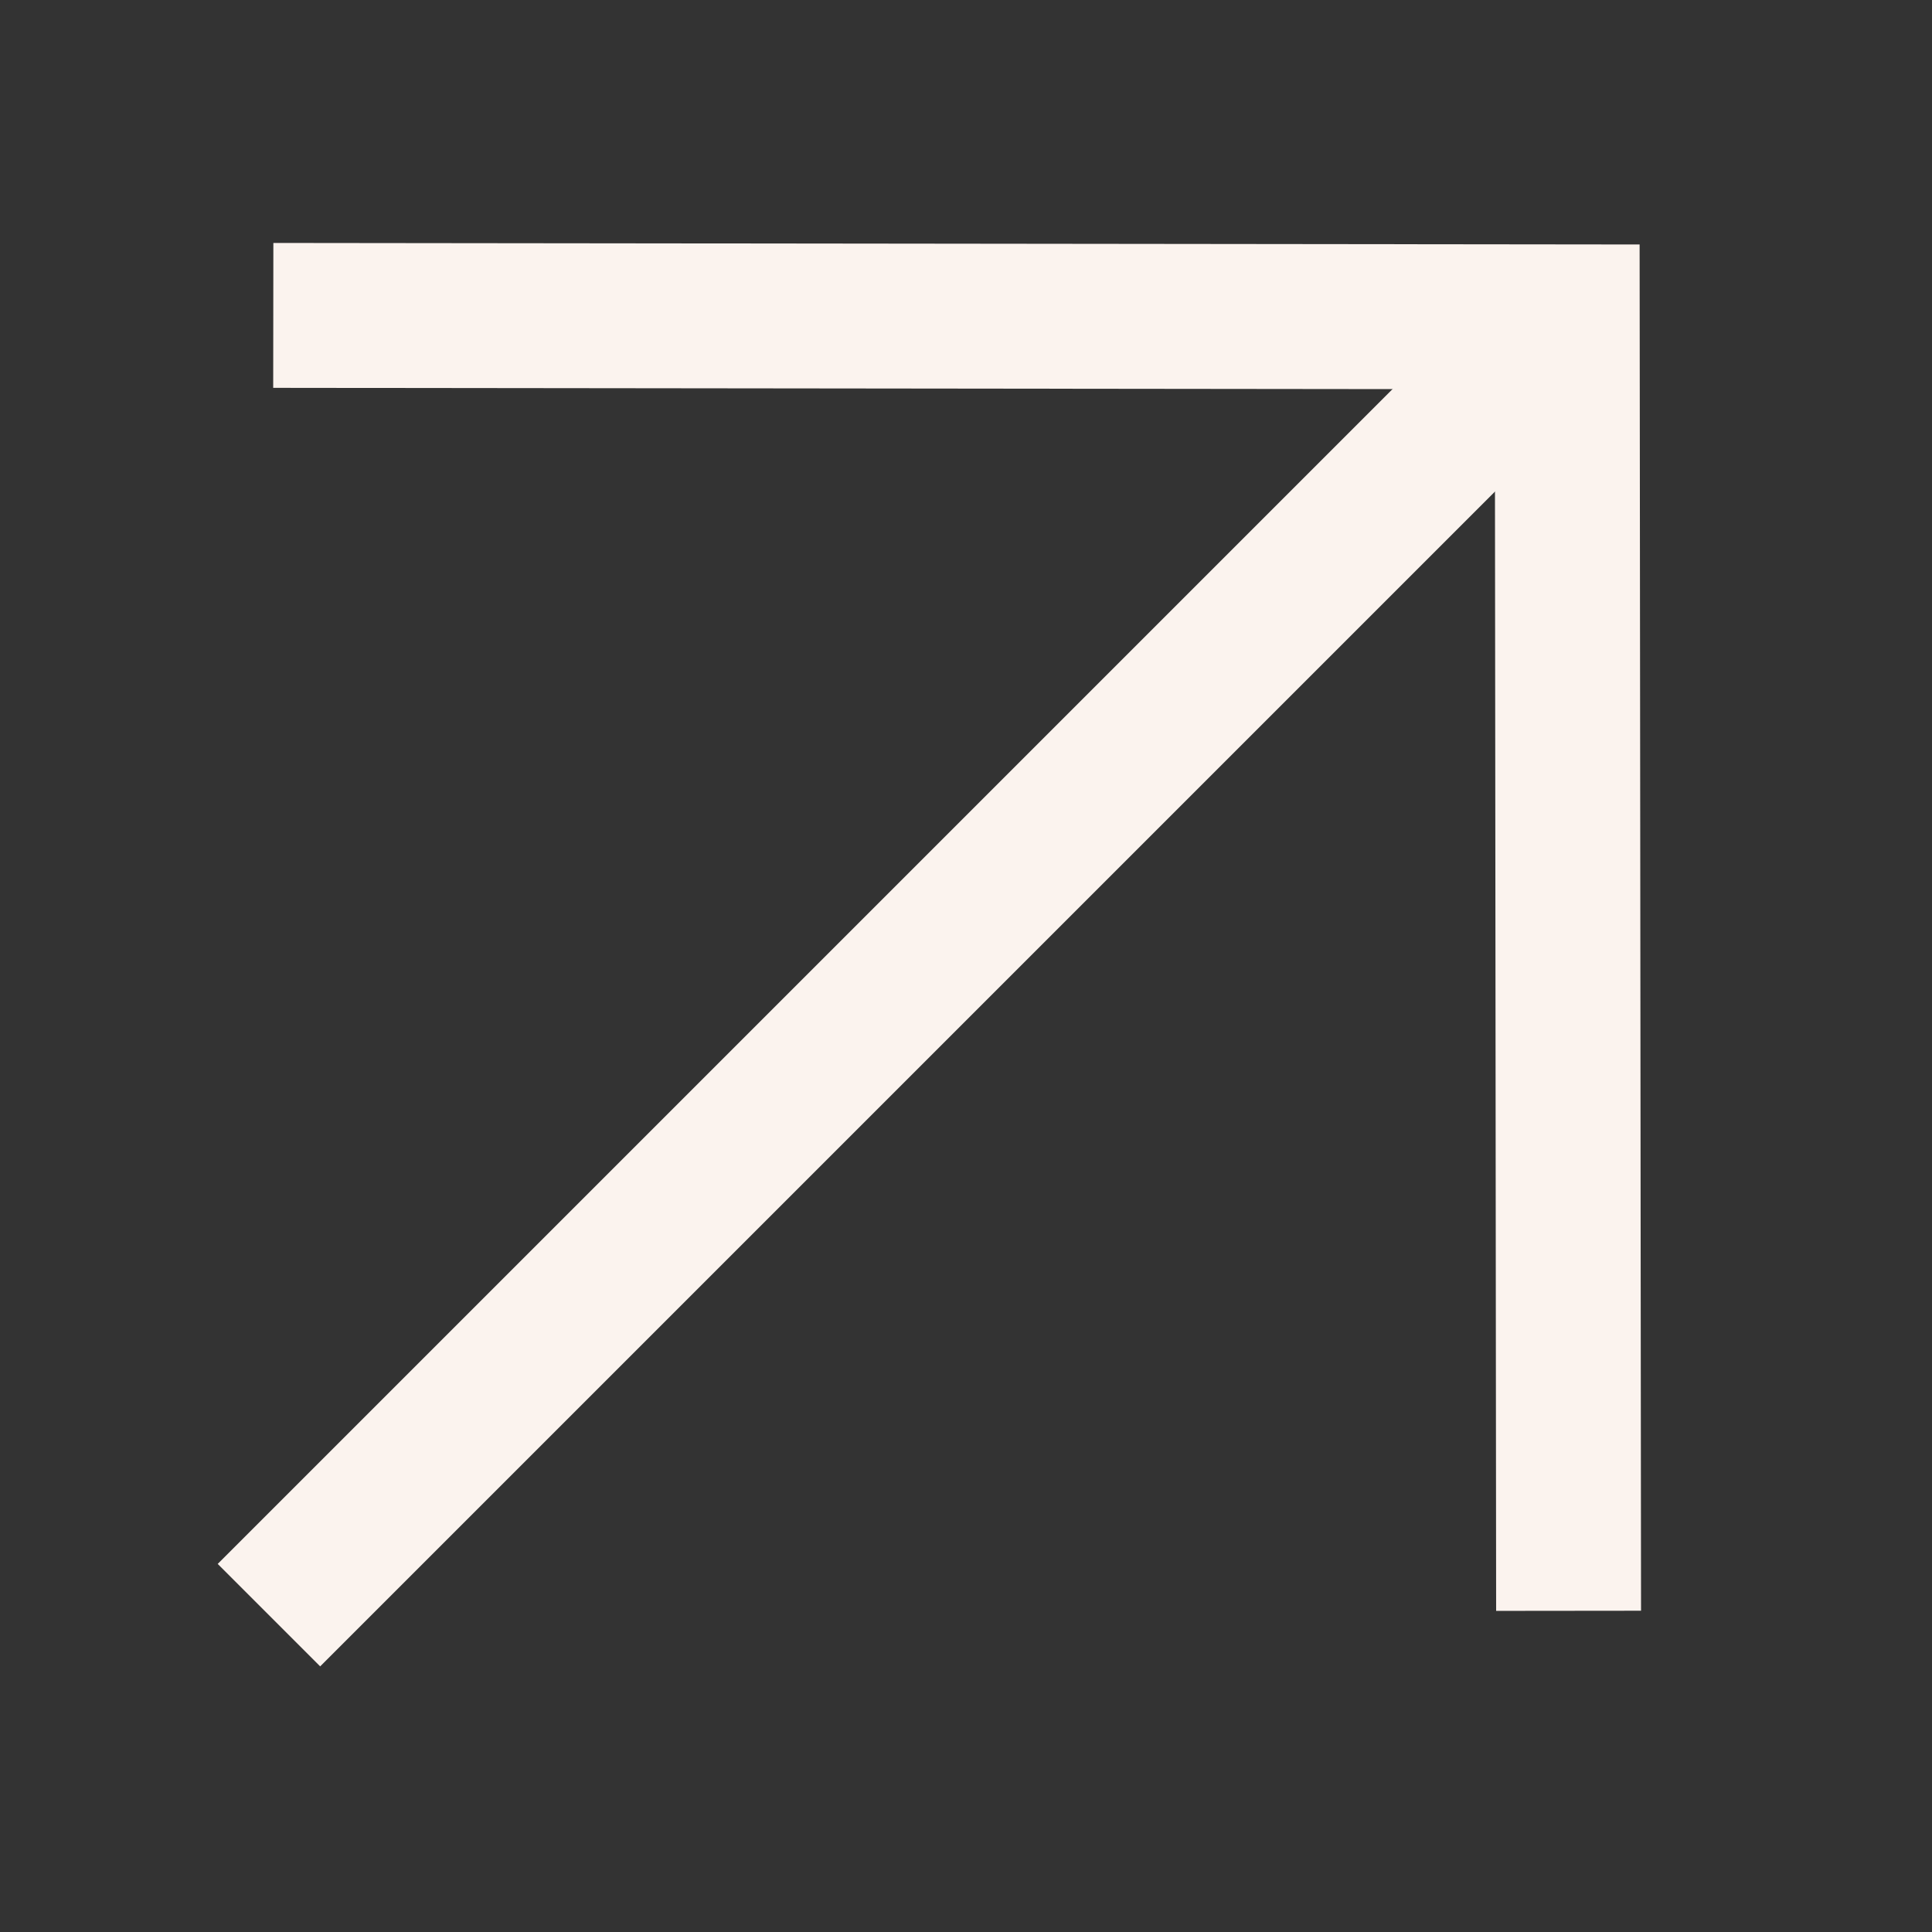 <?xml version="1.0" encoding="utf-8"?>
<svg xmlns="http://www.w3.org/2000/svg" fill="none" height="100%" overflow="visible" preserveAspectRatio="none" style="display: block;" viewBox="0 0 20 20" width="100%">
<rect x="0" y="0" width="20" height="20" fill="#333333" stroke="none"/>
<g clip-path="url(#clip0_0_51)" id="button-arrow-top-right">
<path d="M2.784 16.72L16.224 3.28" id="Vector" stroke="#FBF3EE" stroke-width="1.5"/>
<path d="M16.238 16.675L16.224 3.28L2.829 3.265" id="Vector_2" stroke="#FBF3EE" stroke-width="1.5"/>
</g>
<defs>
<clipPath id="clip0_0_51">
<rect fill="white" height="20" width="20"/>
</clipPath>
</defs>
</svg>
